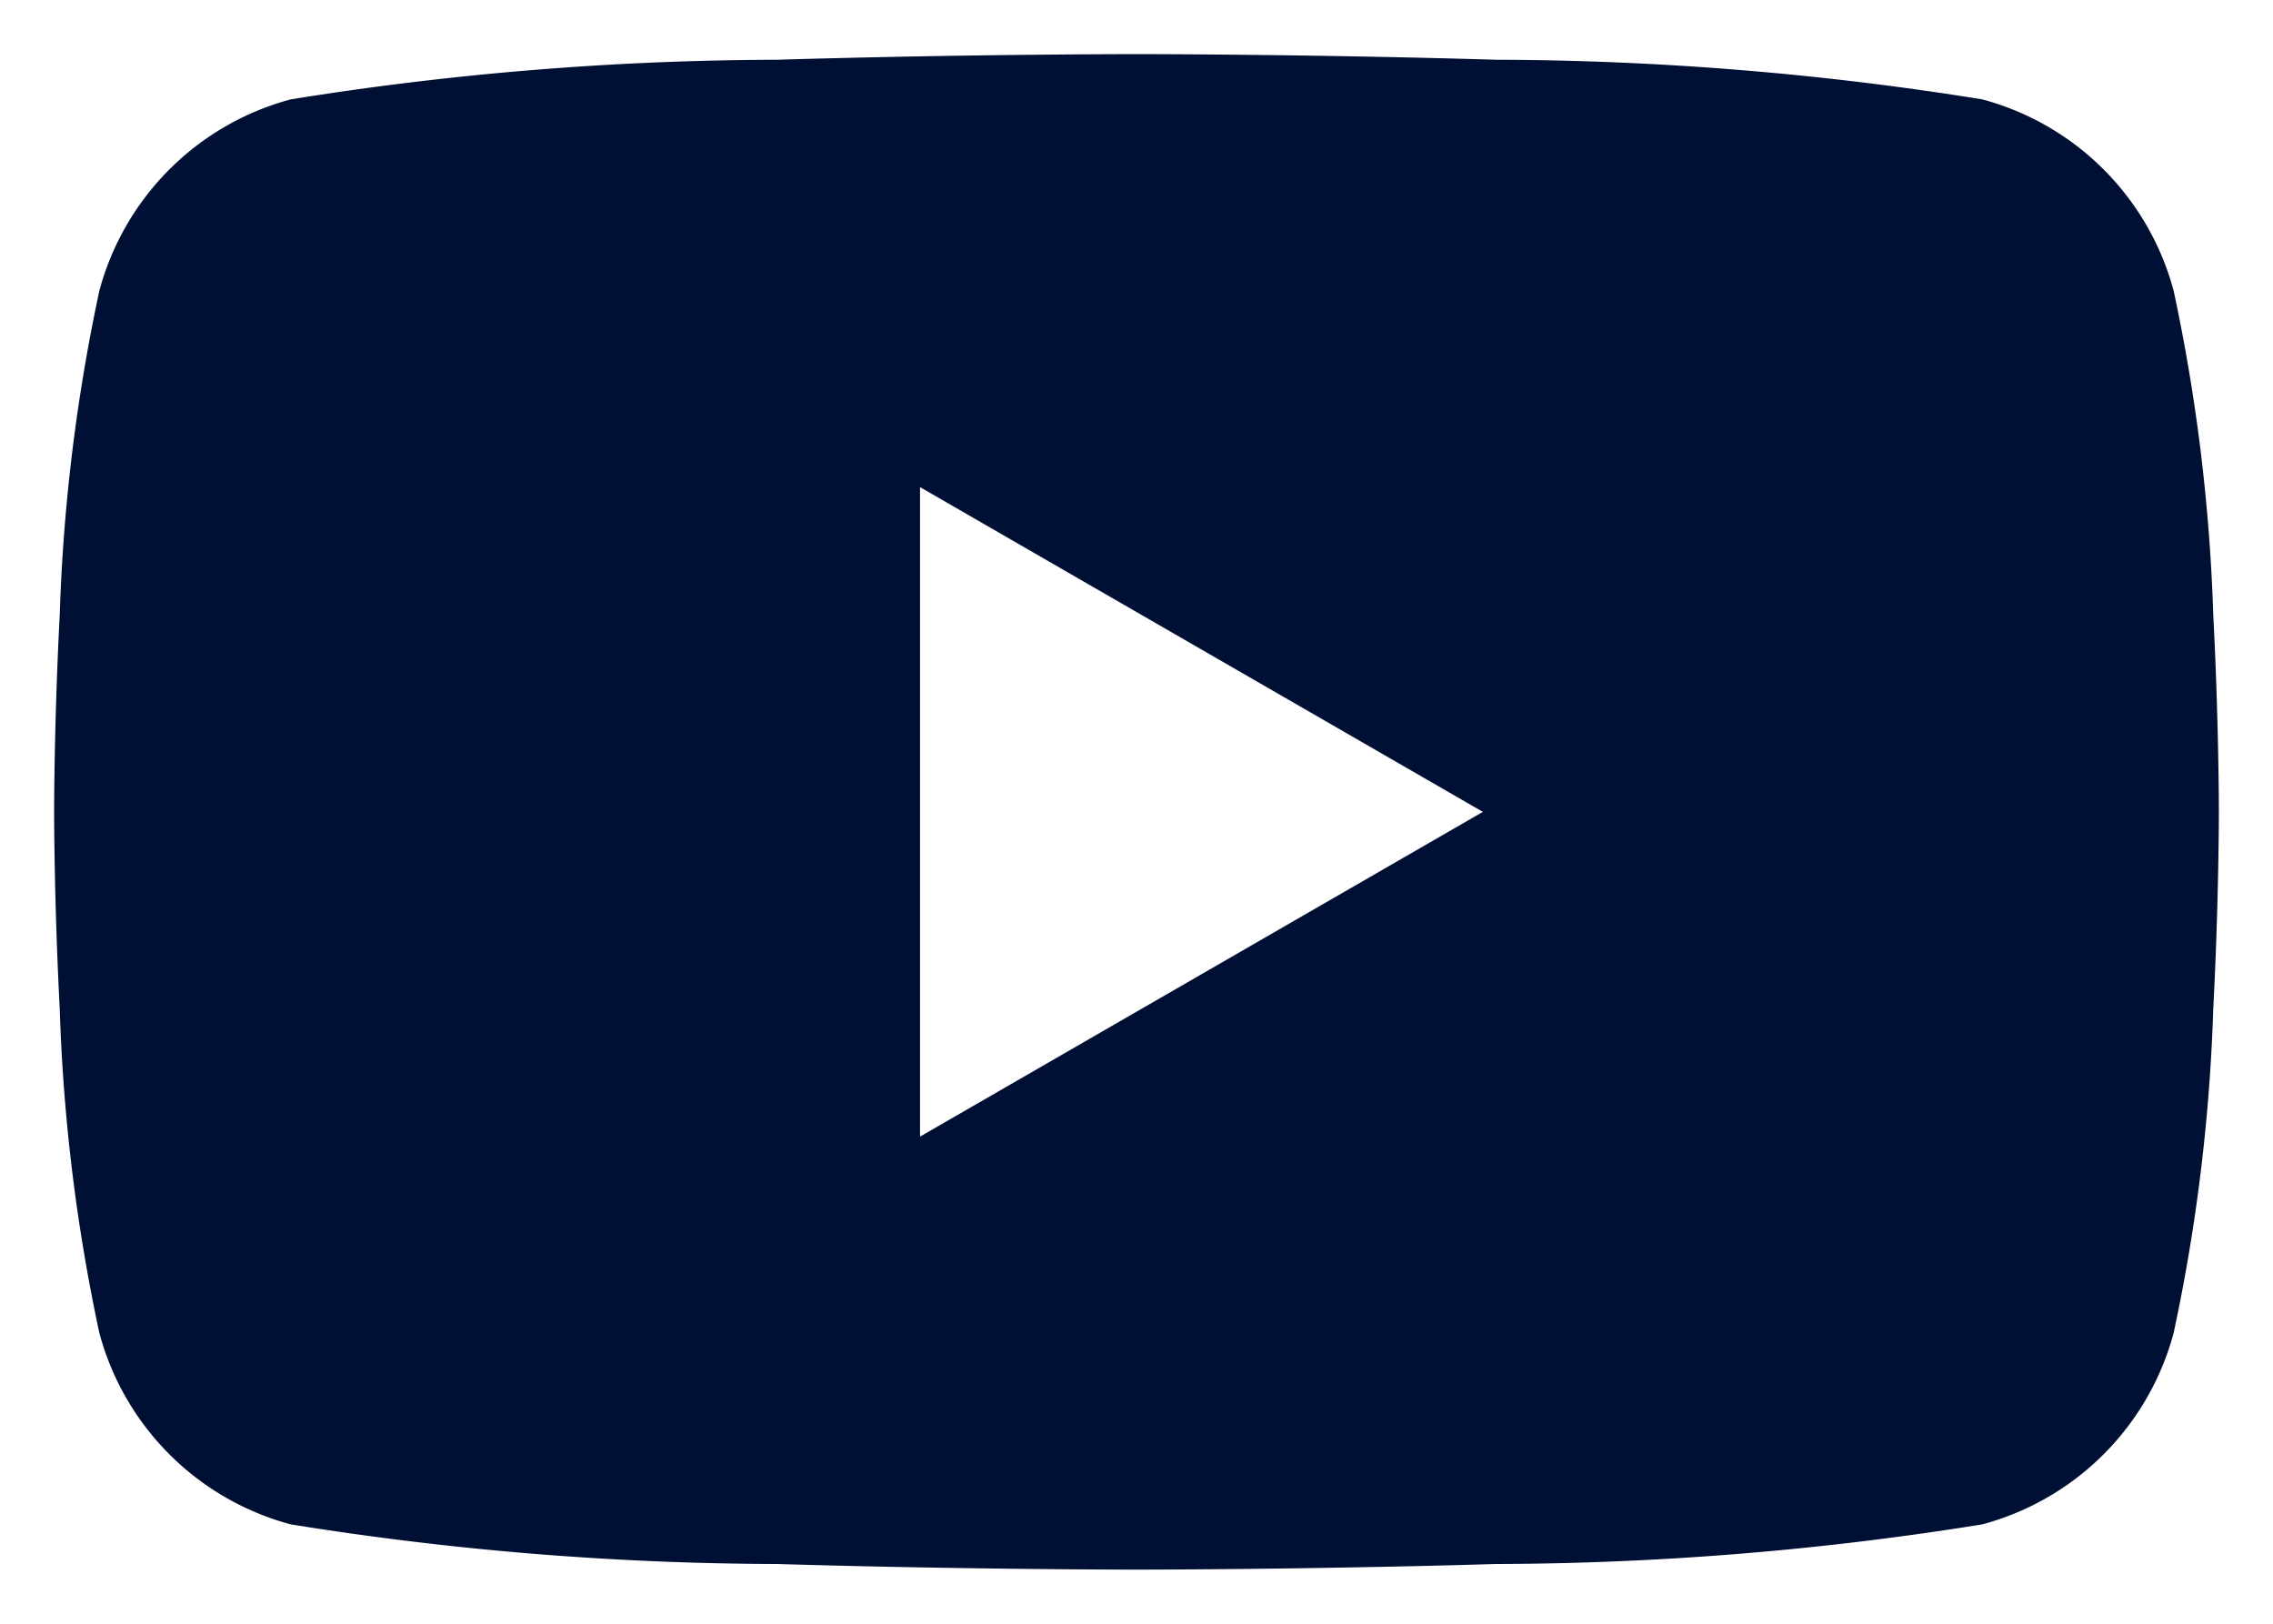 <svg xmlns="http://www.w3.org/2000/svg" width="21" height="15" viewBox="0 0 21 15">
  <g id="Groupe_5599" data-name="Groupe 5599" transform="translate(0.5 0.5)">
    <path id="Soustraction_1" data-name="Soustraction 1" d="M10,14c-.016,0-1.585,0-3.322-.052a28.669,28.669,0,0,1-4.492-.366A2.5,2.5,0,0,1,.418,11.814,16.759,16.759,0,0,1,.052,8.822C0,7.825,0,7.008,0,7s0-.825.052-1.822A16.759,16.759,0,0,1,.418,2.186,2.5,2.5,0,0,1,2.186.418,28.681,28.681,0,0,1,6.678.052C8.415,0,9.984,0,10,0s1.585,0,3.322.052a28.681,28.681,0,0,1,4.492.366,2.5,2.5,0,0,1,1.768,1.768,16.781,16.781,0,0,1,.366,2.992C20,6.175,20,6.992,20,7s0,.825-.052,1.822a16.781,16.781,0,0,1-.366,2.992,2.5,2.5,0,0,1-1.768,1.768,28.668,28.668,0,0,1-4.492.366C11.585,14,10.016,14,10,14ZM8,4H8v6l5.2-3L8,4Z" fill="#000f34" stroke="rgba(0,0,0,0)" stroke-width="1"/>
  </g>
</svg>
